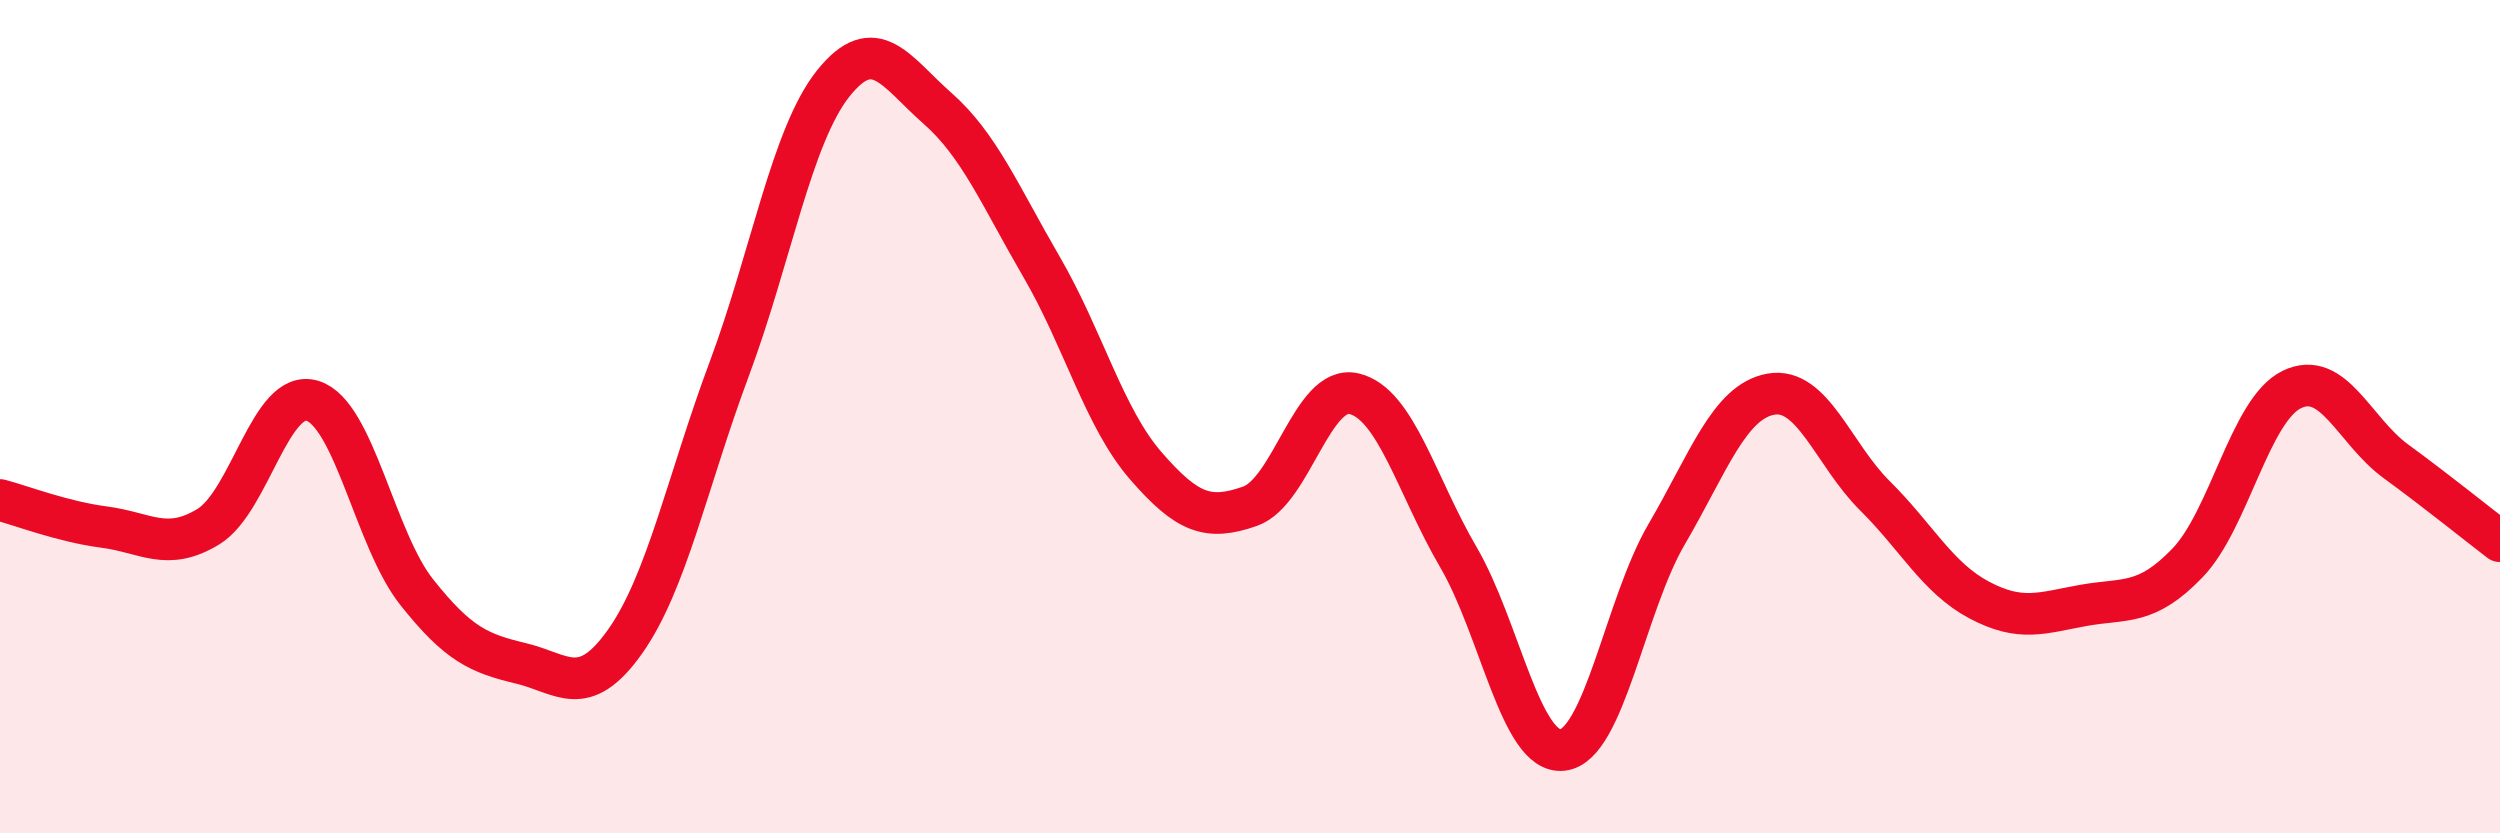 
    <svg width="60" height="20" viewBox="0 0 60 20" xmlns="http://www.w3.org/2000/svg">
      <path
        d="M 0,12 C 0.5,12.13 1.5,12.52 2.5,12.65 C 3.5,12.78 4,13.25 5,12.64 C 6,12.03 6.5,9.31 7.5,9.62 C 8.5,9.93 9,12.95 10,14.21 C 11,15.47 11.5,15.68 12.5,15.92 C 13.5,16.16 14,16.81 15,15.4 C 16,13.99 16.5,11.54 17.5,8.86 C 18.5,6.18 19,3.25 20,2 C 21,0.75 21.5,1.72 22.5,2.6 C 23.5,3.48 24,4.69 25,6.41 C 26,8.13 26.5,10.03 27.5,11.18 C 28.5,12.33 29,12.5 30,12.15 C 31,11.8 31.5,9.21 32.5,9.45 C 33.5,9.69 34,11.66 35,13.37 C 36,15.08 36.5,18.11 37.5,18 C 38.5,17.89 39,14.53 40,12.82 C 41,11.11 41.5,9.64 42.5,9.46 C 43.5,9.28 44,10.91 45,11.9 C 46,12.89 46.5,13.87 47.5,14.4 C 48.5,14.93 49,14.71 50,14.53 C 51,14.35 51.5,14.55 52.5,13.51 C 53.5,12.47 54,9.84 55,9.35 C 56,8.86 56.5,10.34 57.5,11.07 C 58.5,11.8 59.5,12.61 60,12.99L60 20L0 20Z"
        fill="#EB0A25"
        opacity="0.1"
        stroke-linecap="round"
        stroke-linejoin="round"
      />
      <path
        d="M 0,12 C 0.5,12.13 1.5,12.52 2.5,12.65 C 3.5,12.78 4,13.25 5,12.64 C 6,12.03 6.5,9.31 7.5,9.62 C 8.5,9.93 9,12.95 10,14.21 C 11,15.47 11.5,15.68 12.5,15.92 C 13.5,16.16 14,16.81 15,15.4 C 16,13.99 16.5,11.54 17.5,8.86 C 18.5,6.18 19,3.25 20,2 C 21,0.75 21.5,1.72 22.5,2.6 C 23.5,3.48 24,4.69 25,6.41 C 26,8.13 26.5,10.03 27.5,11.18 C 28.5,12.33 29,12.5 30,12.15 C 31,11.8 31.5,9.21 32.5,9.45 C 33.5,9.69 34,11.66 35,13.37 C 36,15.08 36.5,18.11 37.5,18 C 38.5,17.89 39,14.53 40,12.82 C 41,11.11 41.5,9.64 42.5,9.46 C 43.5,9.28 44,10.91 45,11.9 C 46,12.89 46.5,13.87 47.5,14.4 C 48.5,14.93 49,14.71 50,14.53 C 51,14.35 51.5,14.55 52.5,13.51 C 53.5,12.47 54,9.84 55,9.35 C 56,8.86 56.5,10.34 57.5,11.07 C 58.5,11.8 59.5,12.61 60,12.99"
        stroke="#EB0A25"
        stroke-width="1"
        fill="none"
        stroke-linecap="round"
        stroke-linejoin="round"
      />
    </svg>
  